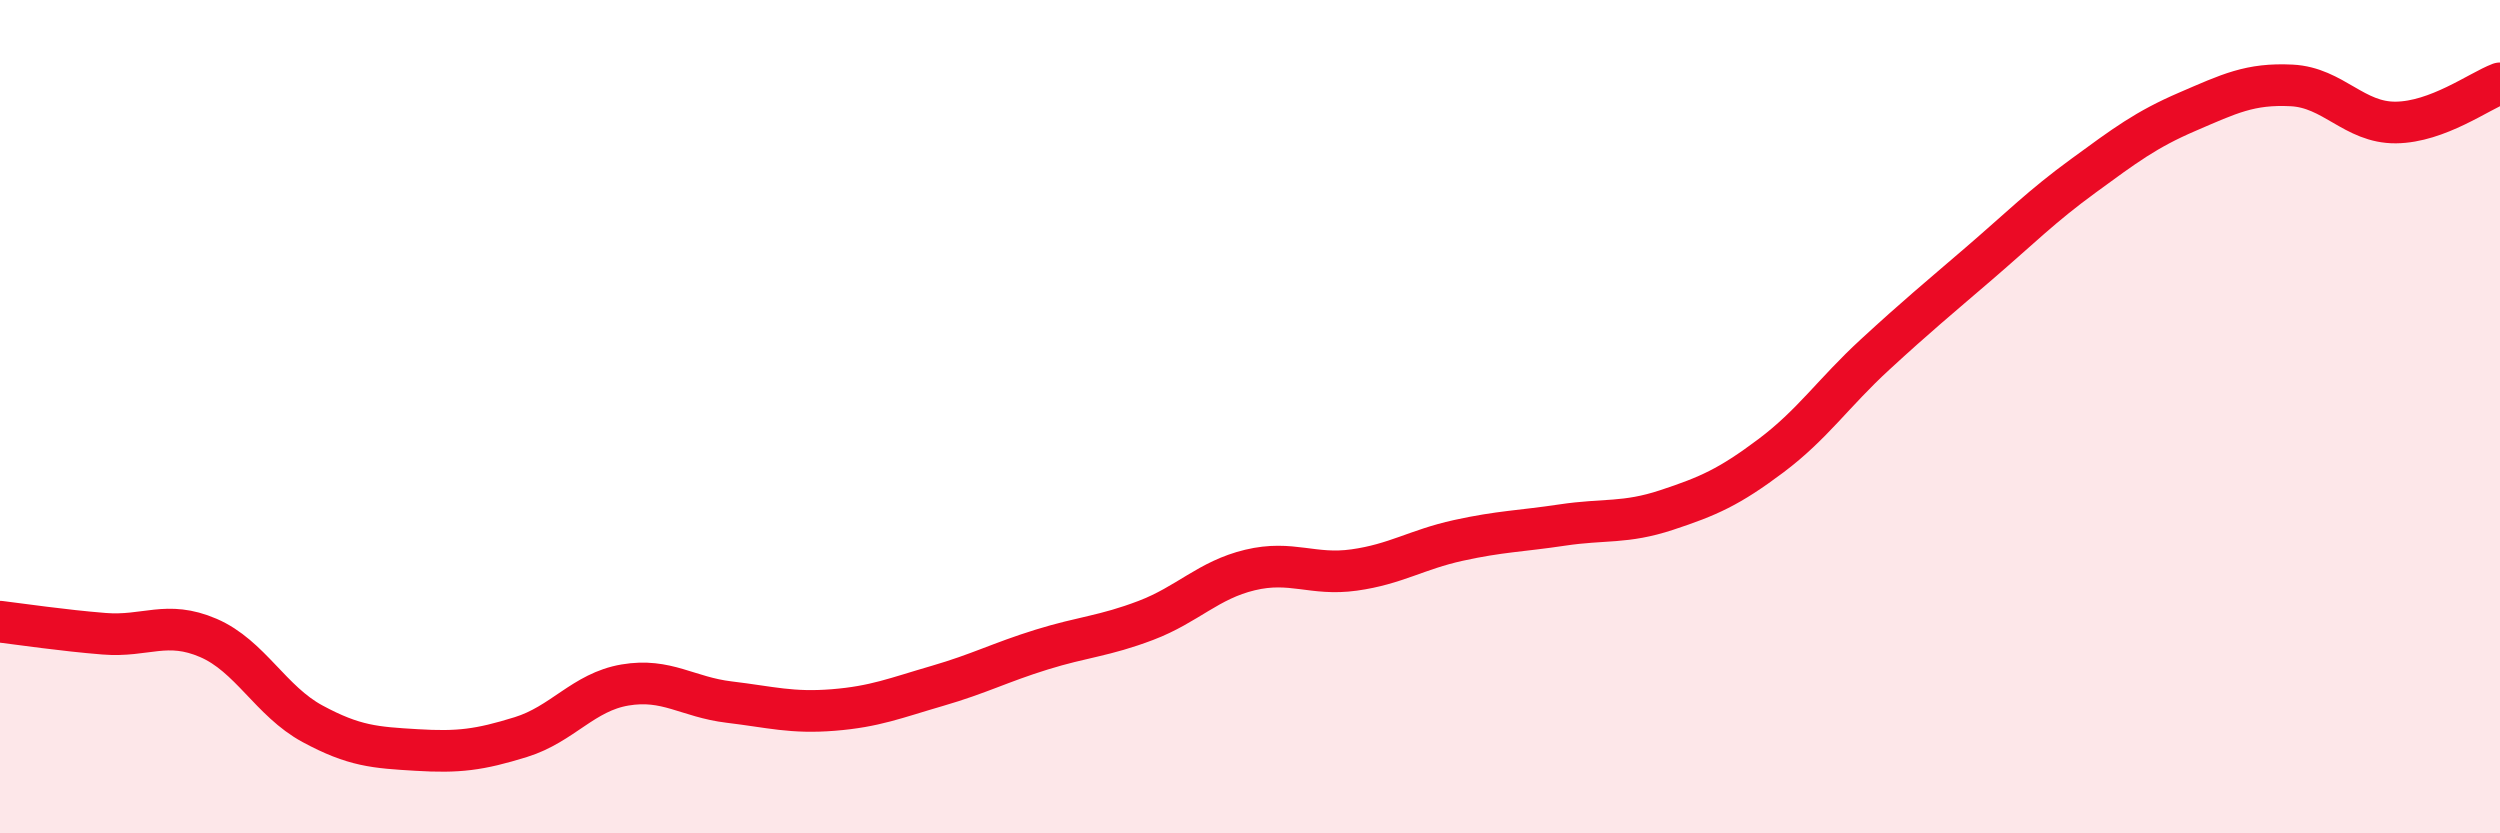 
    <svg width="60" height="20" viewBox="0 0 60 20" xmlns="http://www.w3.org/2000/svg">
      <path
        d="M 0,14.92 C 0.5,14.98 1.5,15.13 2.5,15.21 C 3.5,15.29 4,14.88 5,15.31 C 6,15.74 6.5,16.83 7.5,17.37 C 8.5,17.91 9,17.94 10,18 C 11,18.06 11.5,18 12.5,17.69 C 13.5,17.38 14,16.61 15,16.44 C 16,16.27 16.5,16.73 17.5,16.85 C 18.5,16.97 19,17.12 20,17.04 C 21,16.96 21.5,16.75 22.5,16.46 C 23.5,16.17 24,15.9 25,15.59 C 26,15.28 26.5,15.27 27.5,14.89 C 28.5,14.51 29,13.92 30,13.68 C 31,13.44 31.5,13.82 32.5,13.68 C 33.5,13.54 34,13.19 35,12.97 C 36,12.75 36.5,12.75 37.5,12.6 C 38.5,12.45 39,12.57 40,12.24 C 41,11.91 41.5,11.69 42.5,10.94 C 43.5,10.19 44,9.43 45,8.51 C 46,7.59 46.5,7.18 47.5,6.32 C 48.5,5.46 49,4.95 50,4.22 C 51,3.49 51.5,3.11 52.5,2.68 C 53.5,2.25 54,2 55,2.05 C 56,2.1 56.5,2.95 57.5,2.94 C 58.5,2.93 59.5,2.19 60,2L60 20L0 20Z"
        fill="#EB0A25"
        opacity="0.1"
        stroke-linecap="round"
        stroke-linejoin="round"
      />
      <path
        d="M 0,14.92 C 0.5,14.98 1.5,15.13 2.5,15.21 C 3.5,15.29 4,14.88 5,15.31 C 6,15.74 6.5,16.83 7.5,17.37 C 8.5,17.91 9,17.94 10,18 C 11,18.06 11.5,18 12.5,17.69 C 13.5,17.38 14,16.61 15,16.44 C 16,16.27 16.5,16.73 17.5,16.85 C 18.5,16.97 19,17.12 20,17.04 C 21,16.96 21.5,16.75 22.5,16.46 C 23.5,16.17 24,15.9 25,15.59 C 26,15.28 26.5,15.27 27.5,14.89 C 28.5,14.51 29,13.92 30,13.68 C 31,13.44 31.5,13.82 32.5,13.68 C 33.5,13.54 34,13.19 35,12.97 C 36,12.75 36.5,12.75 37.5,12.6 C 38.5,12.45 39,12.57 40,12.24 C 41,11.91 41.5,11.69 42.5,10.94 C 43.5,10.19 44,9.43 45,8.51 C 46,7.59 46.5,7.18 47.5,6.32 C 48.5,5.46 49,4.95 50,4.22 C 51,3.49 51.5,3.11 52.5,2.68 C 53.5,2.25 54,2 55,2.05 C 56,2.1 56.5,2.95 57.5,2.94 C 58.5,2.93 59.5,2.19 60,2"
        stroke="#EB0A25"
        stroke-width="1"
        fill="none"
        stroke-linecap="round"
        stroke-linejoin="round"
      />
    </svg>
  